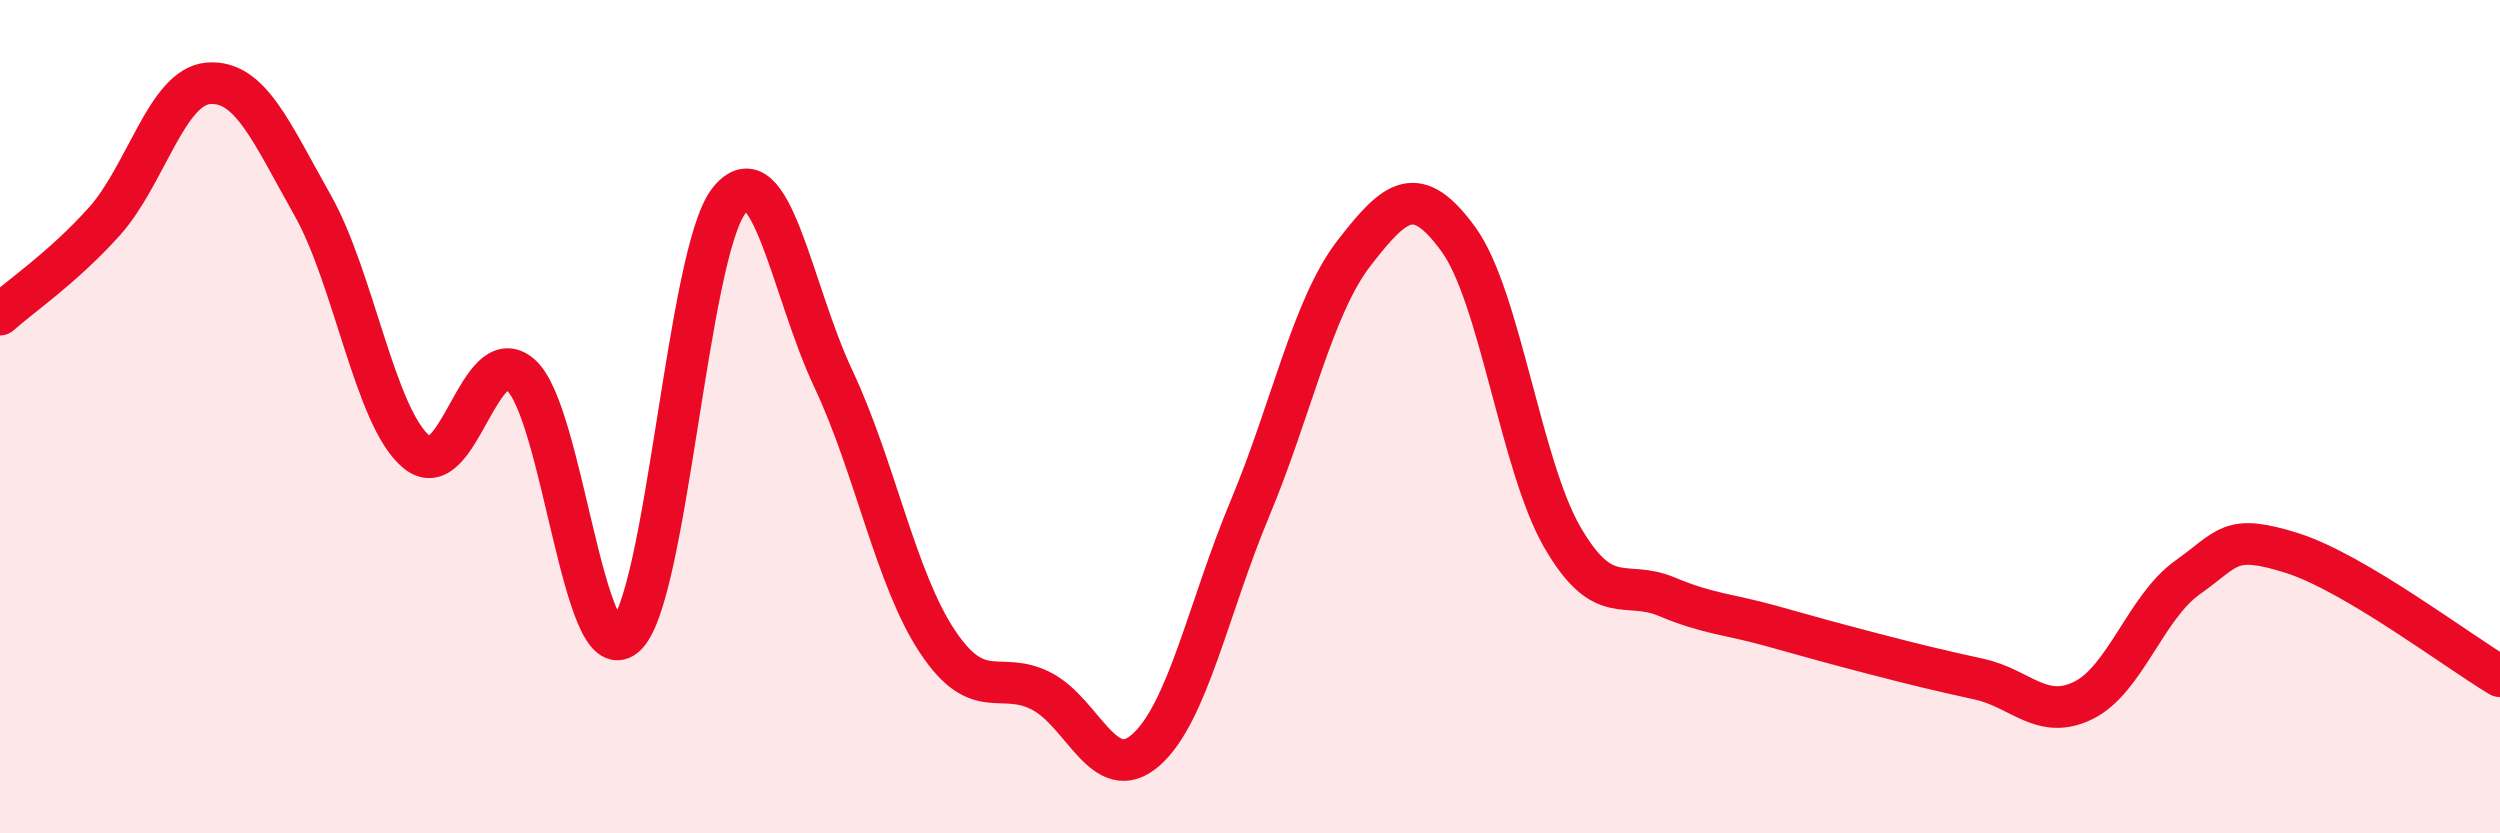 
    <svg width="60" height="20" viewBox="0 0 60 20" xmlns="http://www.w3.org/2000/svg">
      <path
        d="M 0,7.55 C 0.5,7.1 1.5,6.43 2.5,5.32 C 3.5,4.21 4,2.08 5,2 C 6,1.92 6.5,3.15 7.5,4.92 C 8.5,6.69 9,10.03 10,10.85 C 11,11.67 11.5,8.12 12.5,9 C 13.5,9.88 14,16.11 15,15.27 C 16,14.43 16.5,6.05 17.5,4.81 C 18.5,3.57 19,6.97 20,9.09 C 21,11.21 21.5,13.9 22.5,15.4 C 23.5,16.9 24,16.07 25,16.59 C 26,17.11 26.5,18.88 27.5,18 C 28.5,17.12 29,14.59 30,12.2 C 31,9.81 31.5,7.36 32.5,6.07 C 33.5,4.78 34,4.37 35,5.74 C 36,7.11 36.5,11.18 37.5,12.9 C 38.5,14.62 39,13.9 40,14.32 C 41,14.74 41.5,14.74 42.5,15.02 C 43.5,15.3 44,15.44 45,15.7 C 46,15.96 46.5,16.08 47.5,16.3 C 48.5,16.52 49,17.3 50,16.81 C 51,16.32 51.5,14.57 52.5,13.86 C 53.5,13.15 53.5,12.8 55,13.27 C 56.5,13.74 59,15.64 60,16.23L60 20L0 20Z"
        fill="#EB0A25"
        opacity="0.1"
        stroke-linecap="round"
        stroke-linejoin="round"
      />
      <path
        d="M 0,7.55 C 0.5,7.1 1.5,6.43 2.5,5.32 C 3.5,4.21 4,2.08 5,2 C 6,1.92 6.5,3.15 7.5,4.92 C 8.5,6.69 9,10.03 10,10.85 C 11,11.67 11.5,8.12 12.5,9 C 13.5,9.88 14,16.11 15,15.27 C 16,14.43 16.5,6.05 17.5,4.81 C 18.5,3.57 19,6.97 20,9.09 C 21,11.21 21.5,13.9 22.5,15.4 C 23.5,16.9 24,16.07 25,16.59 C 26,17.11 26.5,18.88 27.5,18 C 28.5,17.12 29,14.59 30,12.2 C 31,9.81 31.5,7.36 32.5,6.07 C 33.5,4.78 34,4.37 35,5.74 C 36,7.11 36.5,11.18 37.5,12.9 C 38.5,14.62 39,13.9 40,14.32 C 41,14.74 41.5,14.74 42.5,15.02 C 43.5,15.3 44,15.44 45,15.7 C 46,15.96 46.5,16.08 47.5,16.3 C 48.5,16.52 49,17.3 50,16.81 C 51,16.32 51.5,14.57 52.5,13.86 C 53.5,13.15 53.5,12.8 55,13.27 C 56.5,13.74 59,15.64 60,16.23"
        stroke="#EB0A25"
        stroke-width="1"
        fill="none"
        stroke-linecap="round"
        stroke-linejoin="round"
      />
    </svg>
  